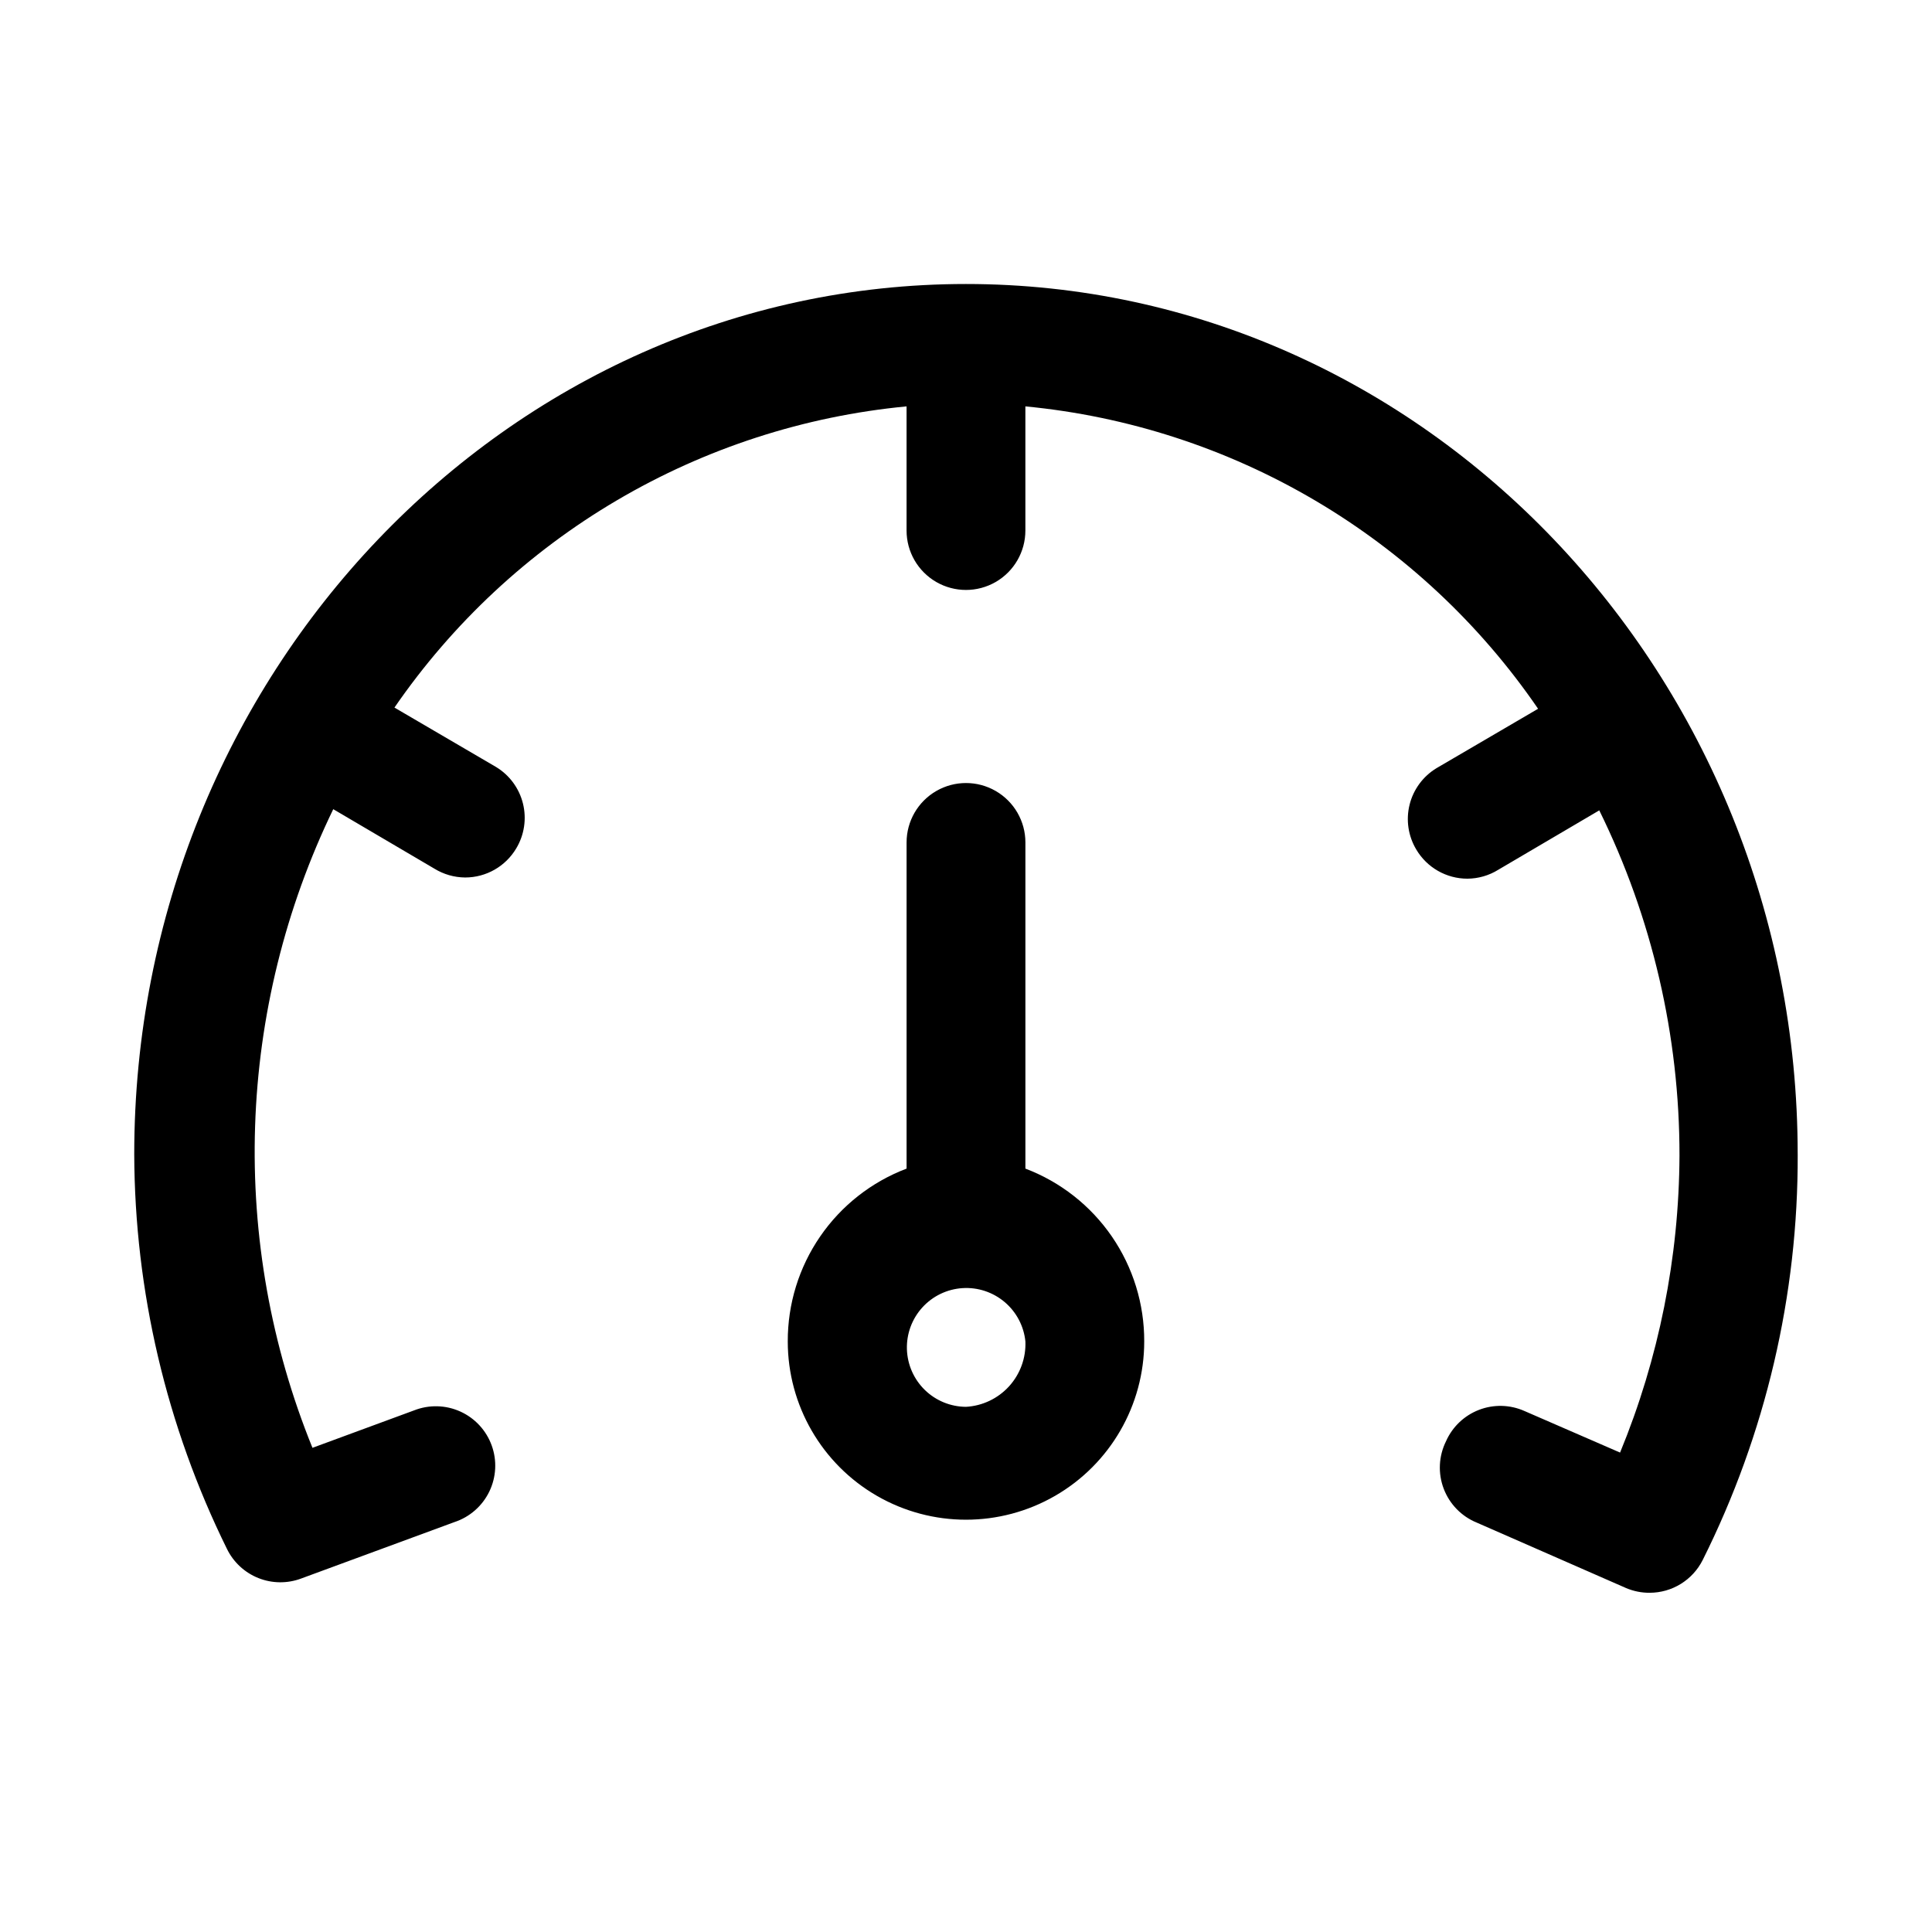 <?xml version="1.0" encoding="UTF-8"?>
<!-- Uploaded to: SVG Repo, www.svgrepo.com, Generator: SVG Repo Mixer Tools -->
<svg fill="#000000" width="800px" height="800px" version="1.1" viewBox="144 144 512 512" xmlns="http://www.w3.org/2000/svg">
 <path d="m620.41 449.91c0.133 37.32-8.496 74.152-25.188 107.53-1.309 2.598-3.312 4.781-5.785 6.309-2.473 1.531-5.32 2.344-8.23 2.352-2.16 0.02-4.305-0.41-6.297-1.258l-39.516-17.32c-4.055-1.645-7.242-4.906-8.797-9-1.555-4.09-1.332-8.645 0.609-12.57 1.688-3.82 4.828-6.816 8.727-8.32 3.898-1.508 8.234-1.402 12.055 0.293l25.348 11.02c10.285-24.977 15.629-51.707 15.746-78.719 0.023-31.719-7.246-63.016-21.258-91.473l-26.766 15.742h0.004c-2.461 1.527-5.293 2.344-8.188 2.363-5.559 0-10.707-2.934-13.539-7.715-2.144-3.574-2.785-7.848-1.781-11.891s3.57-7.523 7.133-9.68l26.922-15.742c-15.402-22.488-35.555-41.316-59.031-55.164-23.477-13.848-49.707-22.371-76.84-24.973v32.902c0 5.625-3 10.824-7.871 13.637s-10.875 2.812-15.746 0-7.871-8.012-7.871-13.637v-32.902c-27.078 2.586-53.258 11.074-76.707 24.863-23.445 13.789-43.586 32.551-59.008 54.957l26.922 15.742 0.004 0.004c3.562 2.152 6.125 5.633 7.129 9.676 1.004 4.043 0.363 8.32-1.777 11.891-2.836 4.781-7.981 7.715-13.539 7.715-2.894-0.02-5.727-0.836-8.188-2.359l-26.766-15.742v-0.004c-12.711 26.254-19.766 54.887-20.715 84.039-0.949 29.156 4.231 58.184 15.203 85.211l26.922-9.918c3.957-1.562 8.379-1.453 12.254 0.297s6.879 4.996 8.324 8.996c1.449 3.996 1.215 8.41-0.645 12.238-1.859 3.824-5.188 6.734-9.227 8.066l-40.621 14.957h0.004c-3.672 1.371-7.727 1.328-11.363-0.129-3.641-1.457-6.606-4.219-8.32-7.742-16.035-32.523-24.438-68.281-24.559-104.54 0-127.05 98.871-230.65 220.42-230.65 121.54 0 220.41 103.59 220.41 230.65zm-173.18 49.594c0 16.875-9.004 32.469-23.617 40.906s-32.617 8.438-47.23 0c-14.613-8.438-23.617-24.031-23.617-40.906-0.035-9.934 2.957-19.641 8.586-27.828 5.625-8.188 13.617-14.461 22.902-17.984v-86.438c0-5.625 3-10.82 7.871-13.633s10.875-2.812 15.746 0 7.871 8.008 7.871 13.633v86.438c9.289 3.523 17.277 9.797 22.906 17.984 5.625 8.188 8.621 17.895 8.582 27.828zm-31.488 0c-0.406-4.059-2.375-7.801-5.488-10.438-3.113-2.637-7.129-3.965-11.199-3.699-4.074 0.266-7.883 2.102-10.625 5.121-2.746 3.019-4.211 6.984-4.09 11.062 0.125 4.078 1.824 7.949 4.746 10.801 2.918 2.848 6.832 4.453 10.914 4.473 4.371-0.246 8.469-2.199 11.414-5.438 2.945-3.238 4.5-7.508 4.328-11.883z"/>
</svg>